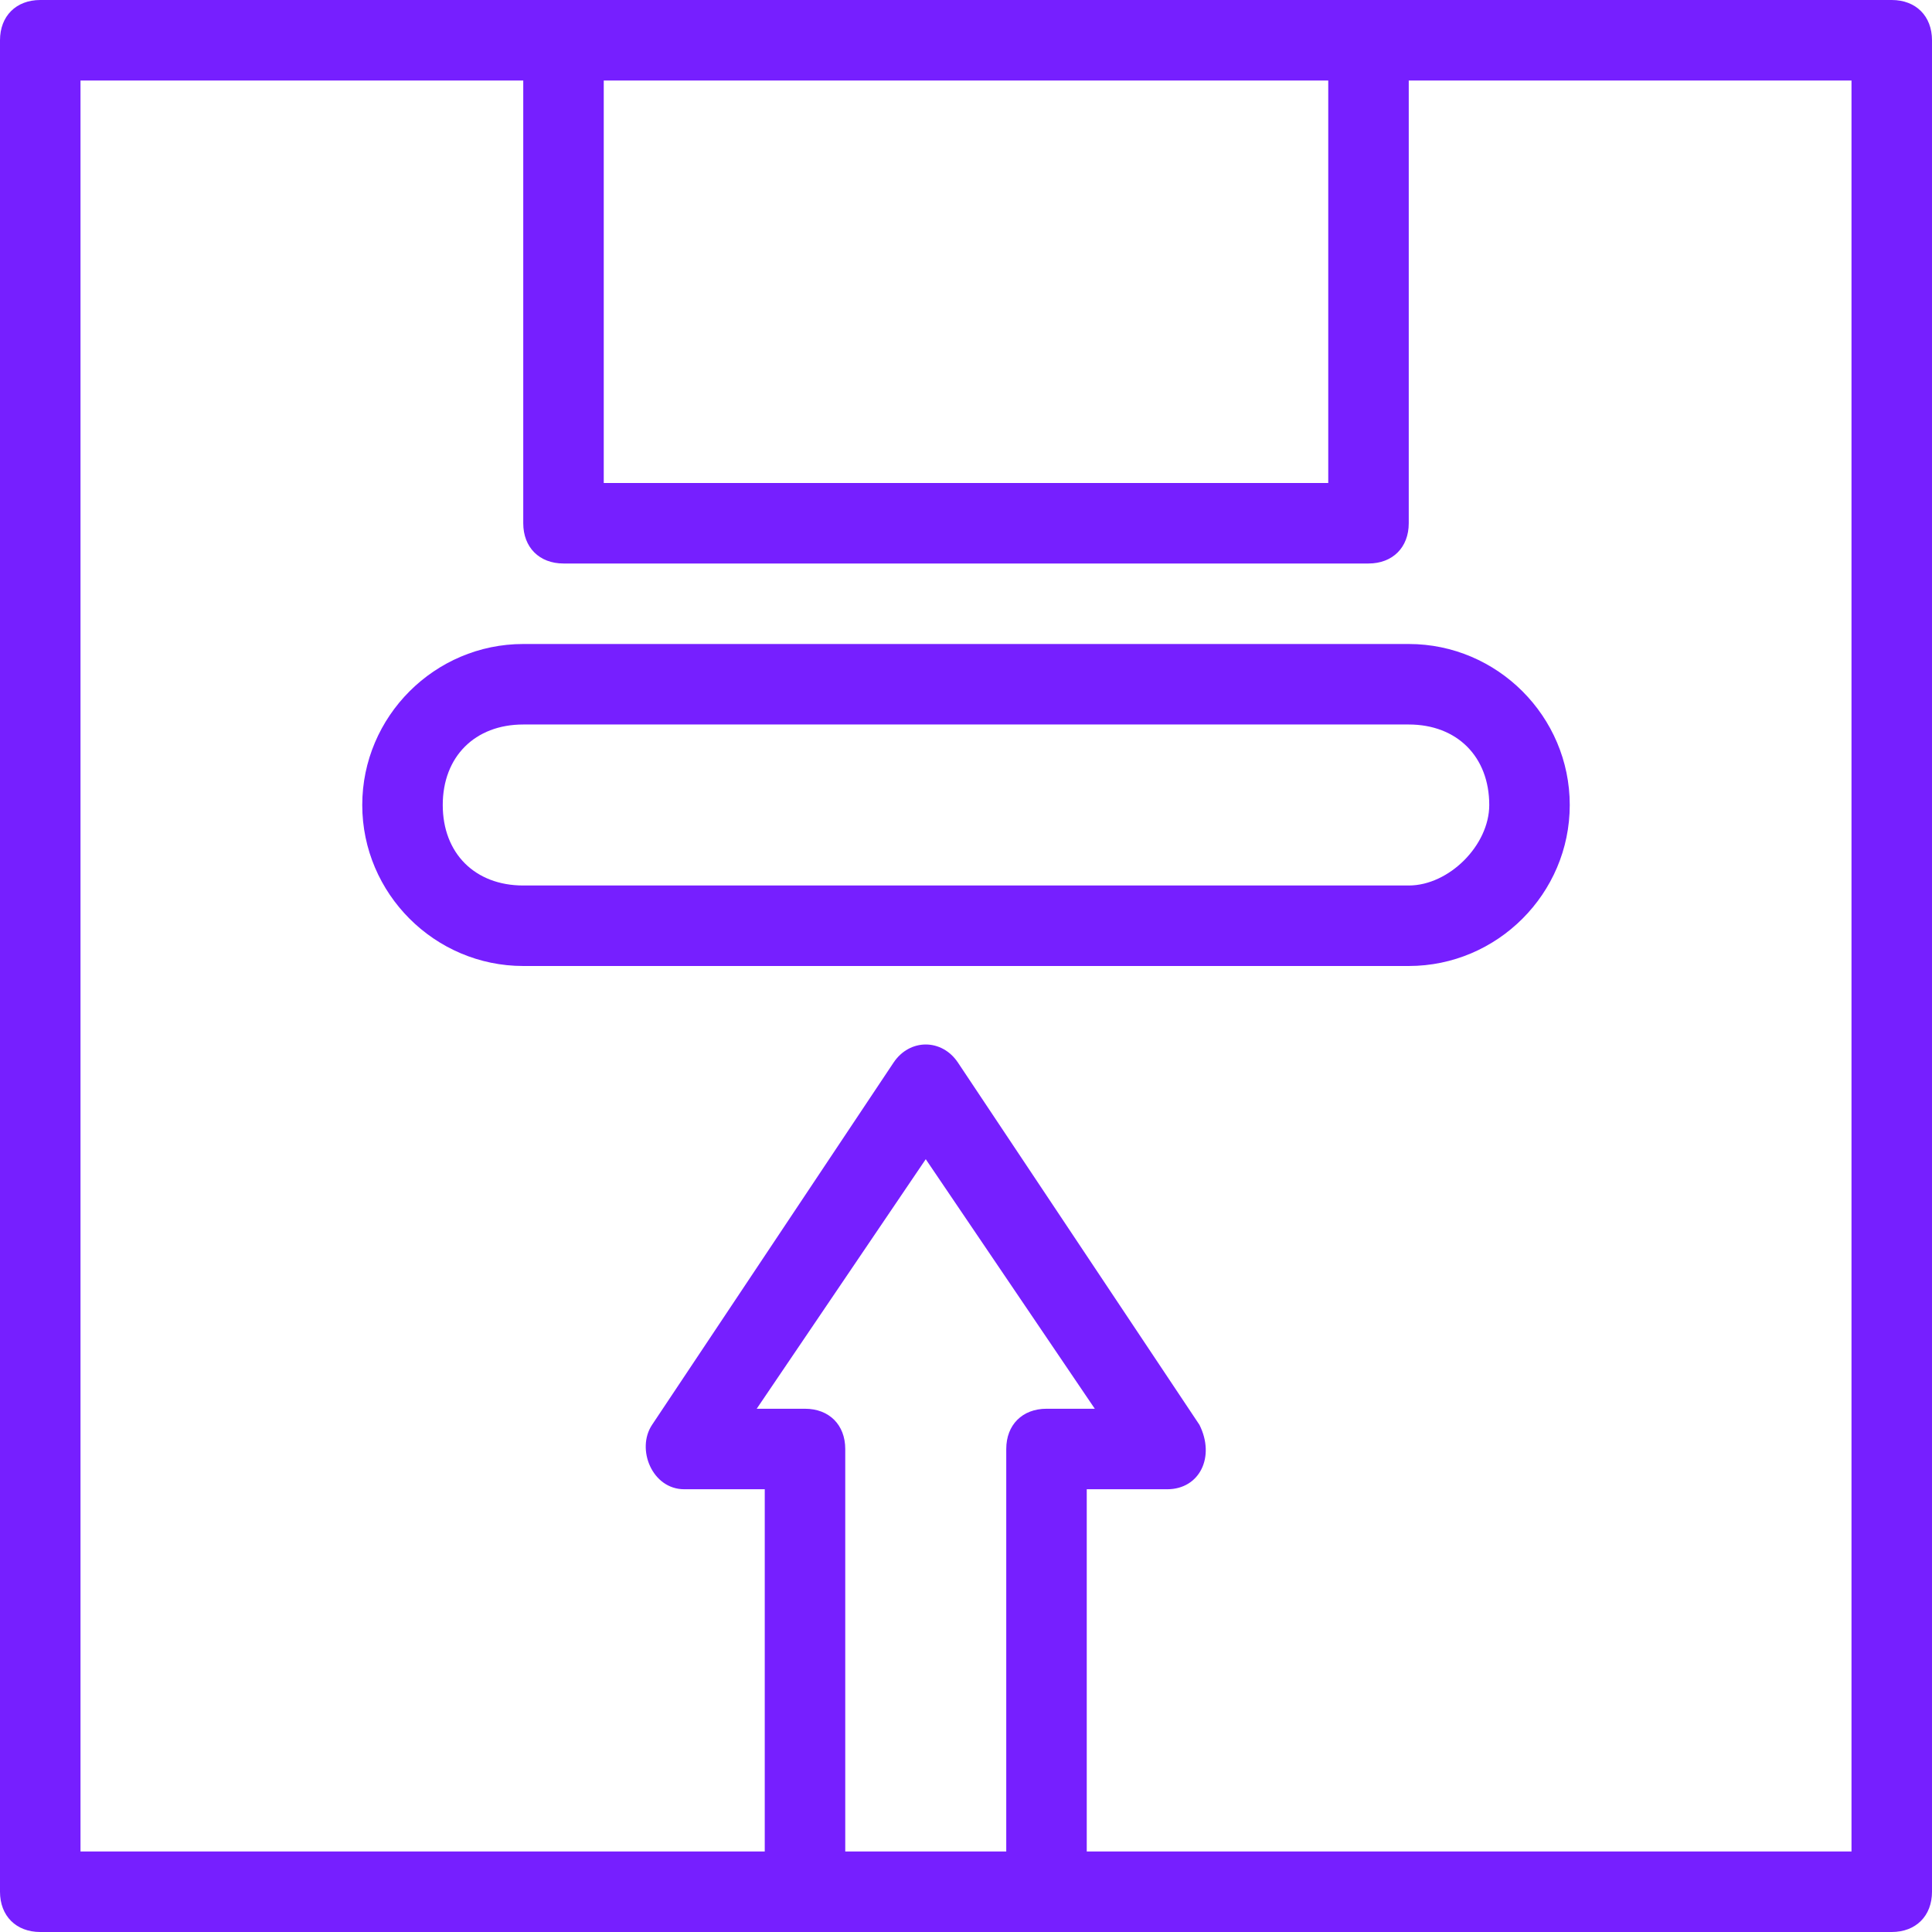 <?xml version="1.0" encoding="utf-8"?>
<!-- Generator: Adobe Illustrator 25.0.0, SVG Export Plug-In . SVG Version: 6.00 Build 0)  -->
<svg version="1.1" id="Layer_1" xmlns="http://www.w3.org/2000/svg" xmlns:xlink="http://www.w3.org/1999/xlink" x="0px" y="0px"
	 viewBox="0 0 24 24" style="enable-background:new 0 0 24 24;" xml:space="preserve">
<style type="text/css">
	.st0{fill:#761FFF;}
</style>
<g>
	<path class="st0" d="M23,23h-9.5v-4.5h1c0.4,0,0.6-0.4,0.4-0.8l-3-4.5c-0.2-0.3-0.6-0.3-0.8,0l-3,4.5c-0.2,0.3,0,0.8,0.4,0.8h1V23
		H1V1h5.5v5.5c0,0.3,0.2,0.5,0.5,0.5h10c0.3,0,0.5-0.2,0.5-0.5V1H23L23,23z M10.5,23v-5c0-0.3-0.2-0.5-0.5-0.5H9.4l2.1-3.1l2.1,3.1
		H13c-0.3,0-0.5,0.2-0.5,0.5v5H10.5z M16.5,1v5h-9V1H16.5z M23.5,0c-8.7,0-15,0-23,0C0.2,0,0,0.2,0,0.5v23C0,23.8,0.2,24,0.5,24
		c4.8,0,18.2,0,23,0c0.3,0,0.5-0.2,0.5-0.5v-23C24,0.2,23.8,0,23.5,0z"/>
	<path class="st0" d="M17.5,11h-11c-0.6,0-1-0.4-1-1c0-0.6,0.4-1,1-1h11c0.6,0,1,0.4,1,1C18.5,10.5,18,11,17.5,11z M17.5,8h-11
		c-1.1,0-2,0.9-2,2c0,1.1,0.9,2,2,2h11c1.1,0,2-0.9,2-2C19.5,8.9,18.6,8,17.5,8z"/>
</g>
</svg>
